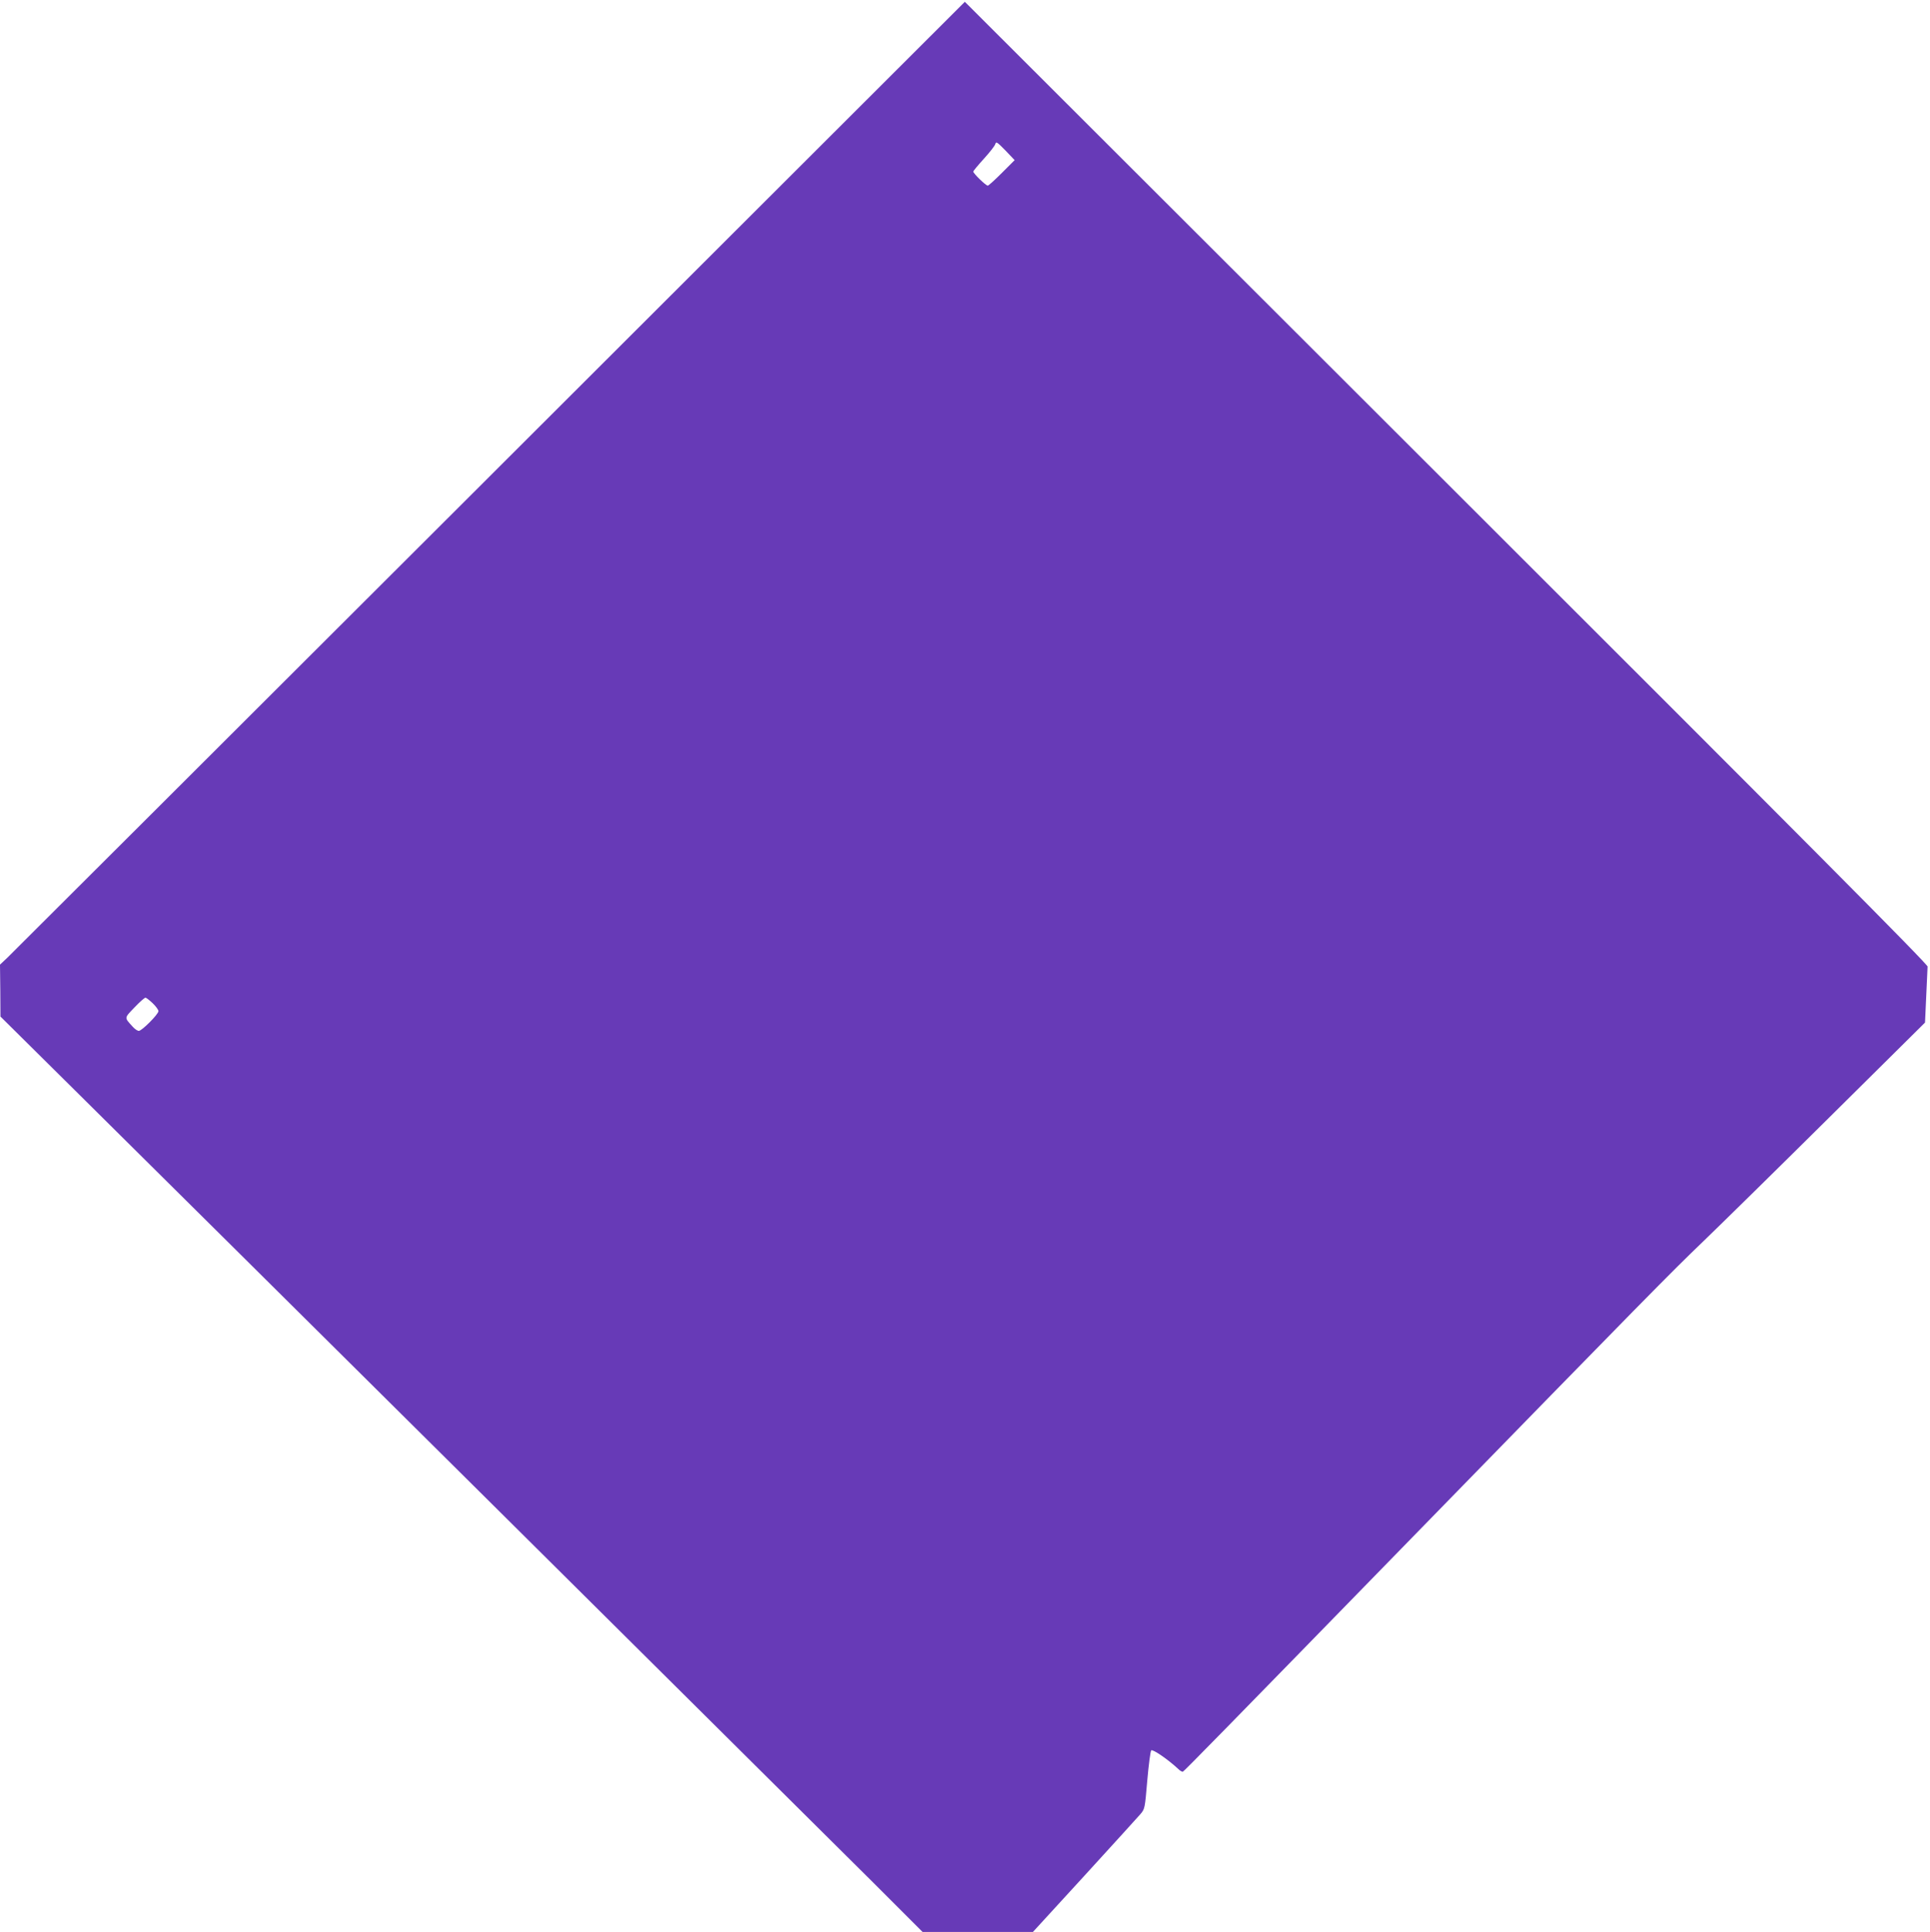<?xml version="1.0" standalone="no"?>
<!DOCTYPE svg PUBLIC "-//W3C//DTD SVG 20010904//EN"
 "http://www.w3.org/TR/2001/REC-SVG-20010904/DTD/svg10.dtd">
<svg version="1.0" xmlns="http://www.w3.org/2000/svg"
 width="1279pt" height="1280pt" viewBox="0 0 1279 1280"
 preserveAspectRatio="xMidYMid meet">
<g transform="translate(0,1280) scale(0.1,-0.1)"
fill="#673ab7" stroke="none">
<path d="M3244 9643 c-1732 -1729 -3170 -3164 -3196 -3189 l-48 -45 2 -172 1
-172 521 -516 c656 -649 4830 -4791 5266 -5225 l324 -324 366 0 365 0 340 371
c187 205 354 388 371 408 31 36 31 38 47 225 9 104 21 194 26 199 10 10 114
-62 179 -123 12 -12 26 -20 31 -18 9 4 263 263 1521 1553 1537 1576 1718 1760
1928 1961 108 104 483 472 833 819 l636 630 8 175 c4 96 8 184 9 196 1 16
-831 852 -3190 3207 l-3190 3185 -3150 -3145z m3396 2012 c-47 -47 -89 -85
-94 -85 -13 0 -96 81 -96 93 0 5 32 43 70 85 39 43 73 86 76 98 5 18 12 13 67
-43 l61 -64 -84 -84z m-5628 -5502 c21 -20 38 -44 38 -52 0 -21 -110 -131
-130 -131 -9 0 -27 12 -41 28 -56 62 -57 55 12 127 34 36 67 65 73 65 5 0 27
-17 48 -37z"/>
</g>
</svg>
